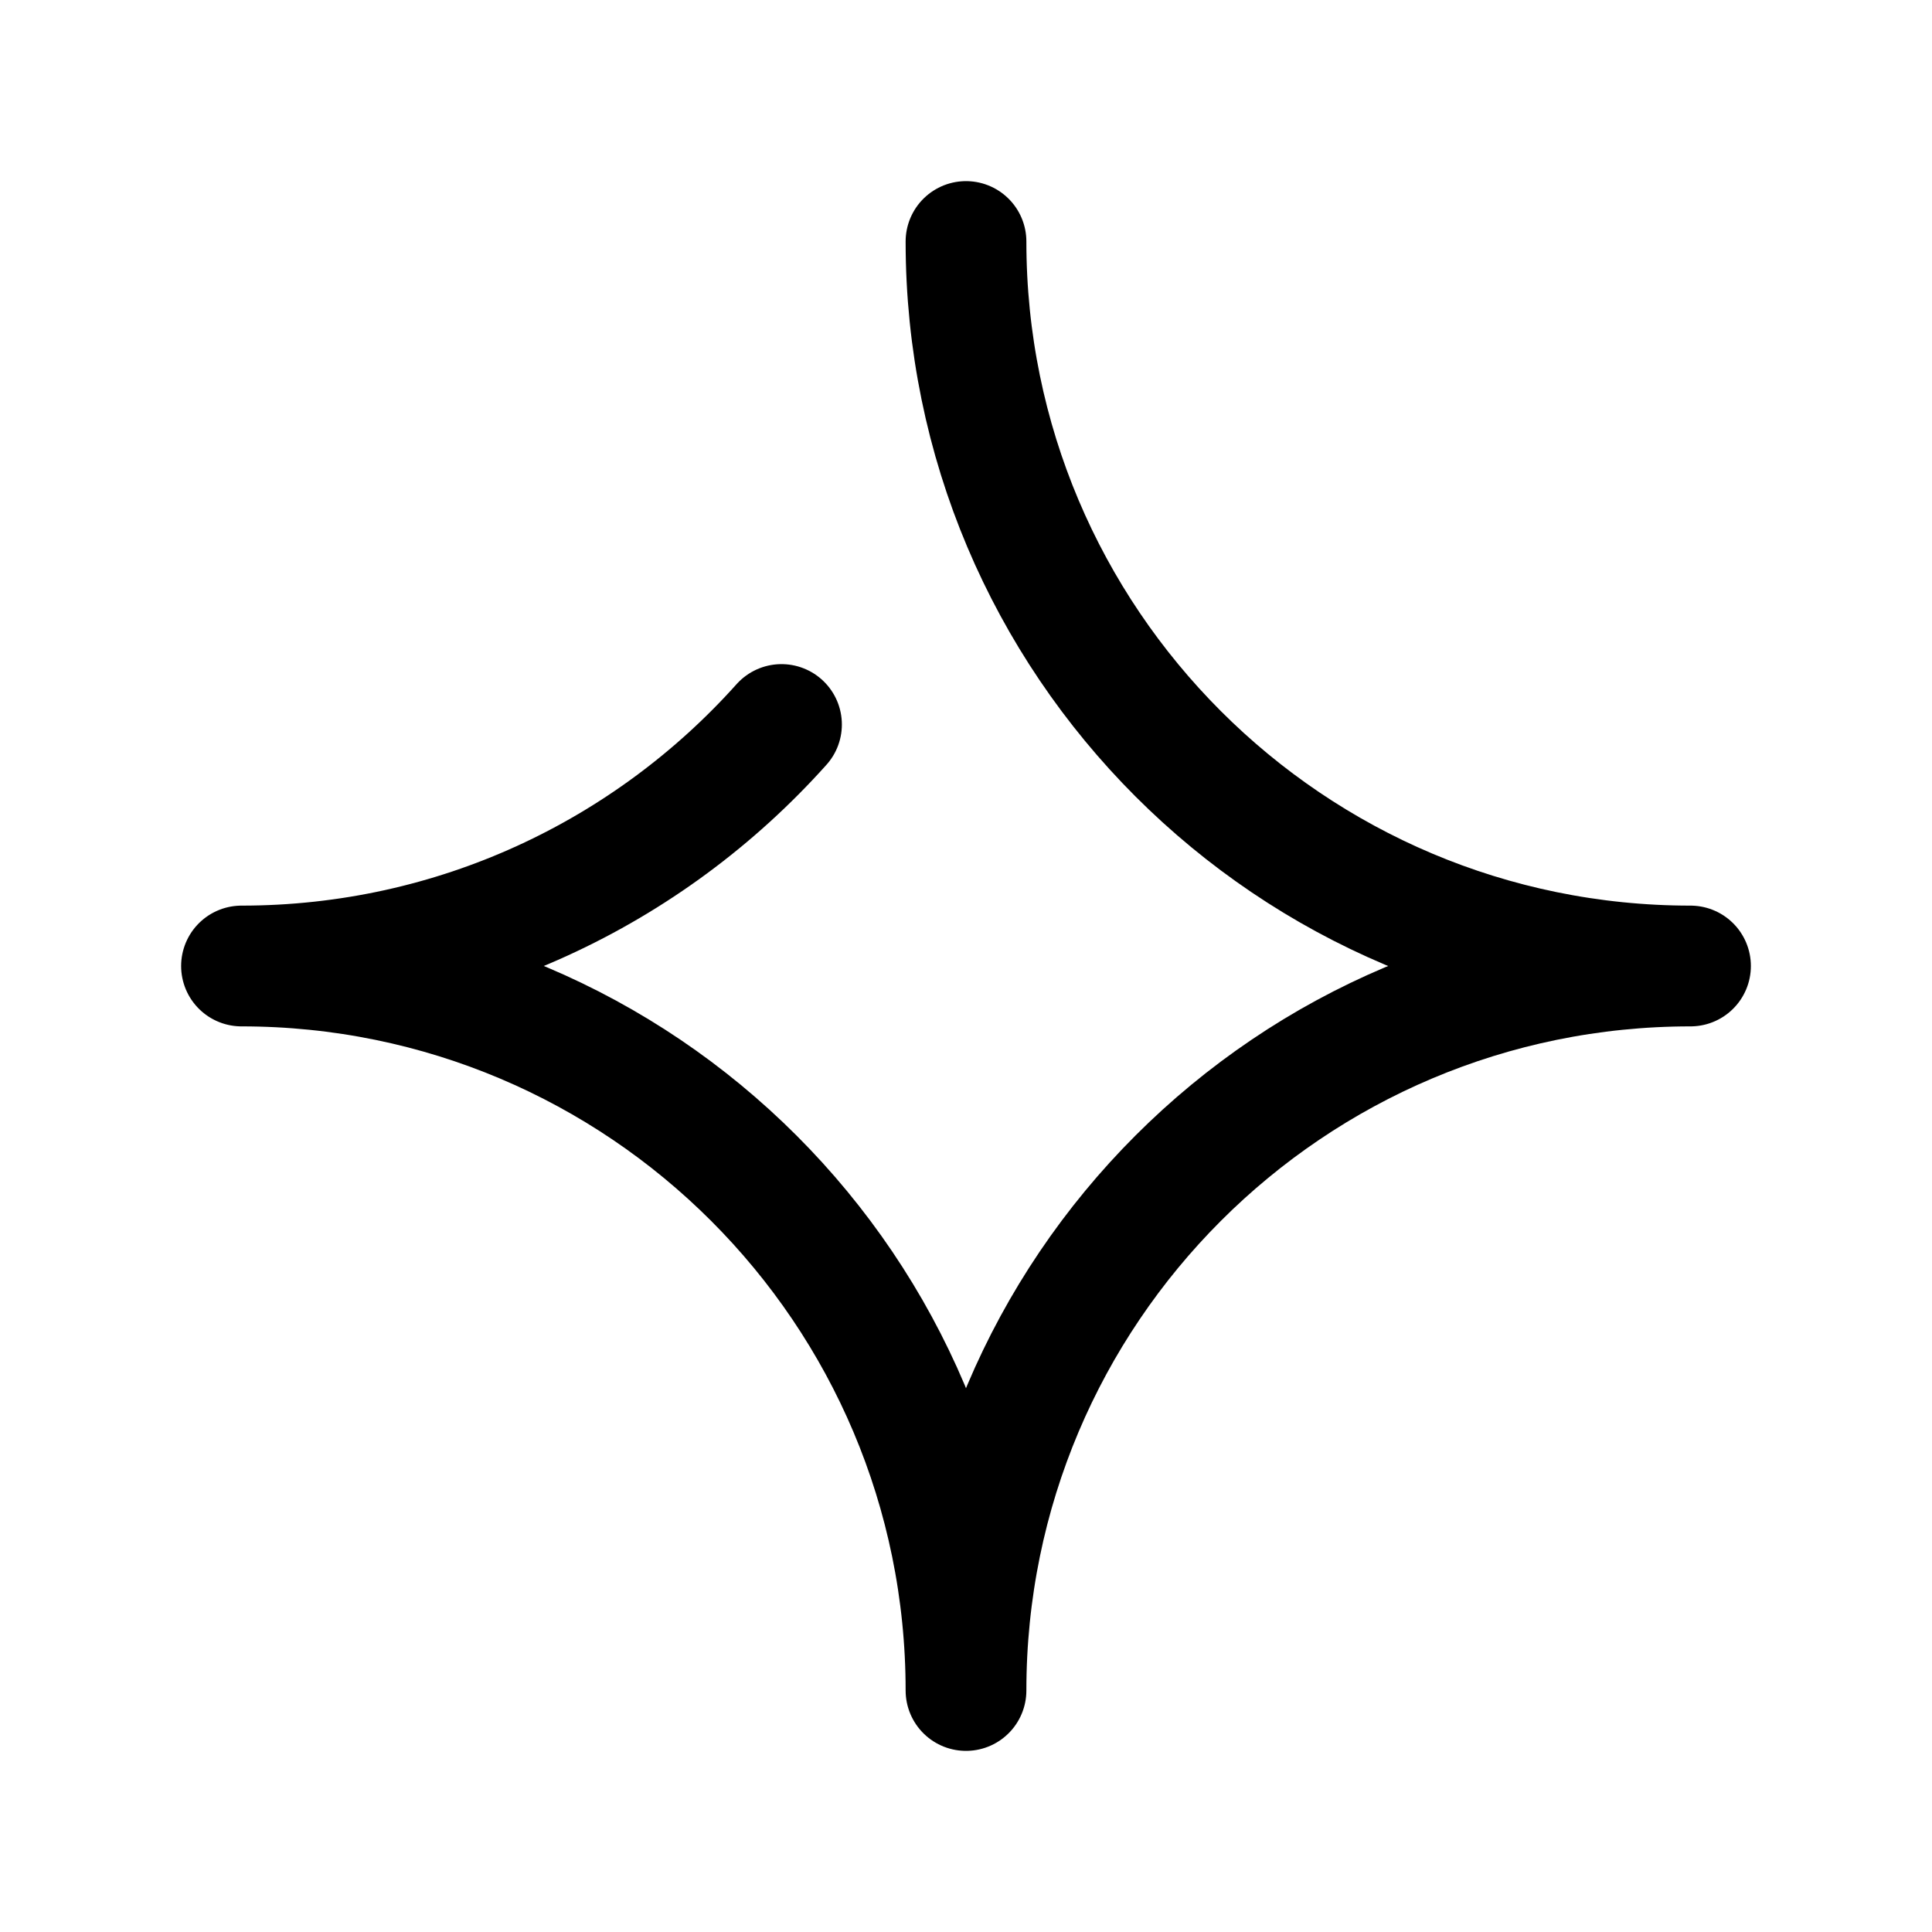 <svg xmlns="http://www.w3.org/2000/svg" width="500" height="500" viewBox="0.0 0.0 24.0 24.0" fill="none">
<path d="M12 3C12 7.971 16.029 12 21 12C16.029 12 12 16.029 12 21C12 16.029 7.971 12 3 12C5.665 12 8.06 10.841 9.708 9" stroke="#000000" stroke-width="1.5" stroke-linecap="round" stroke-linejoin="round" />
</svg>